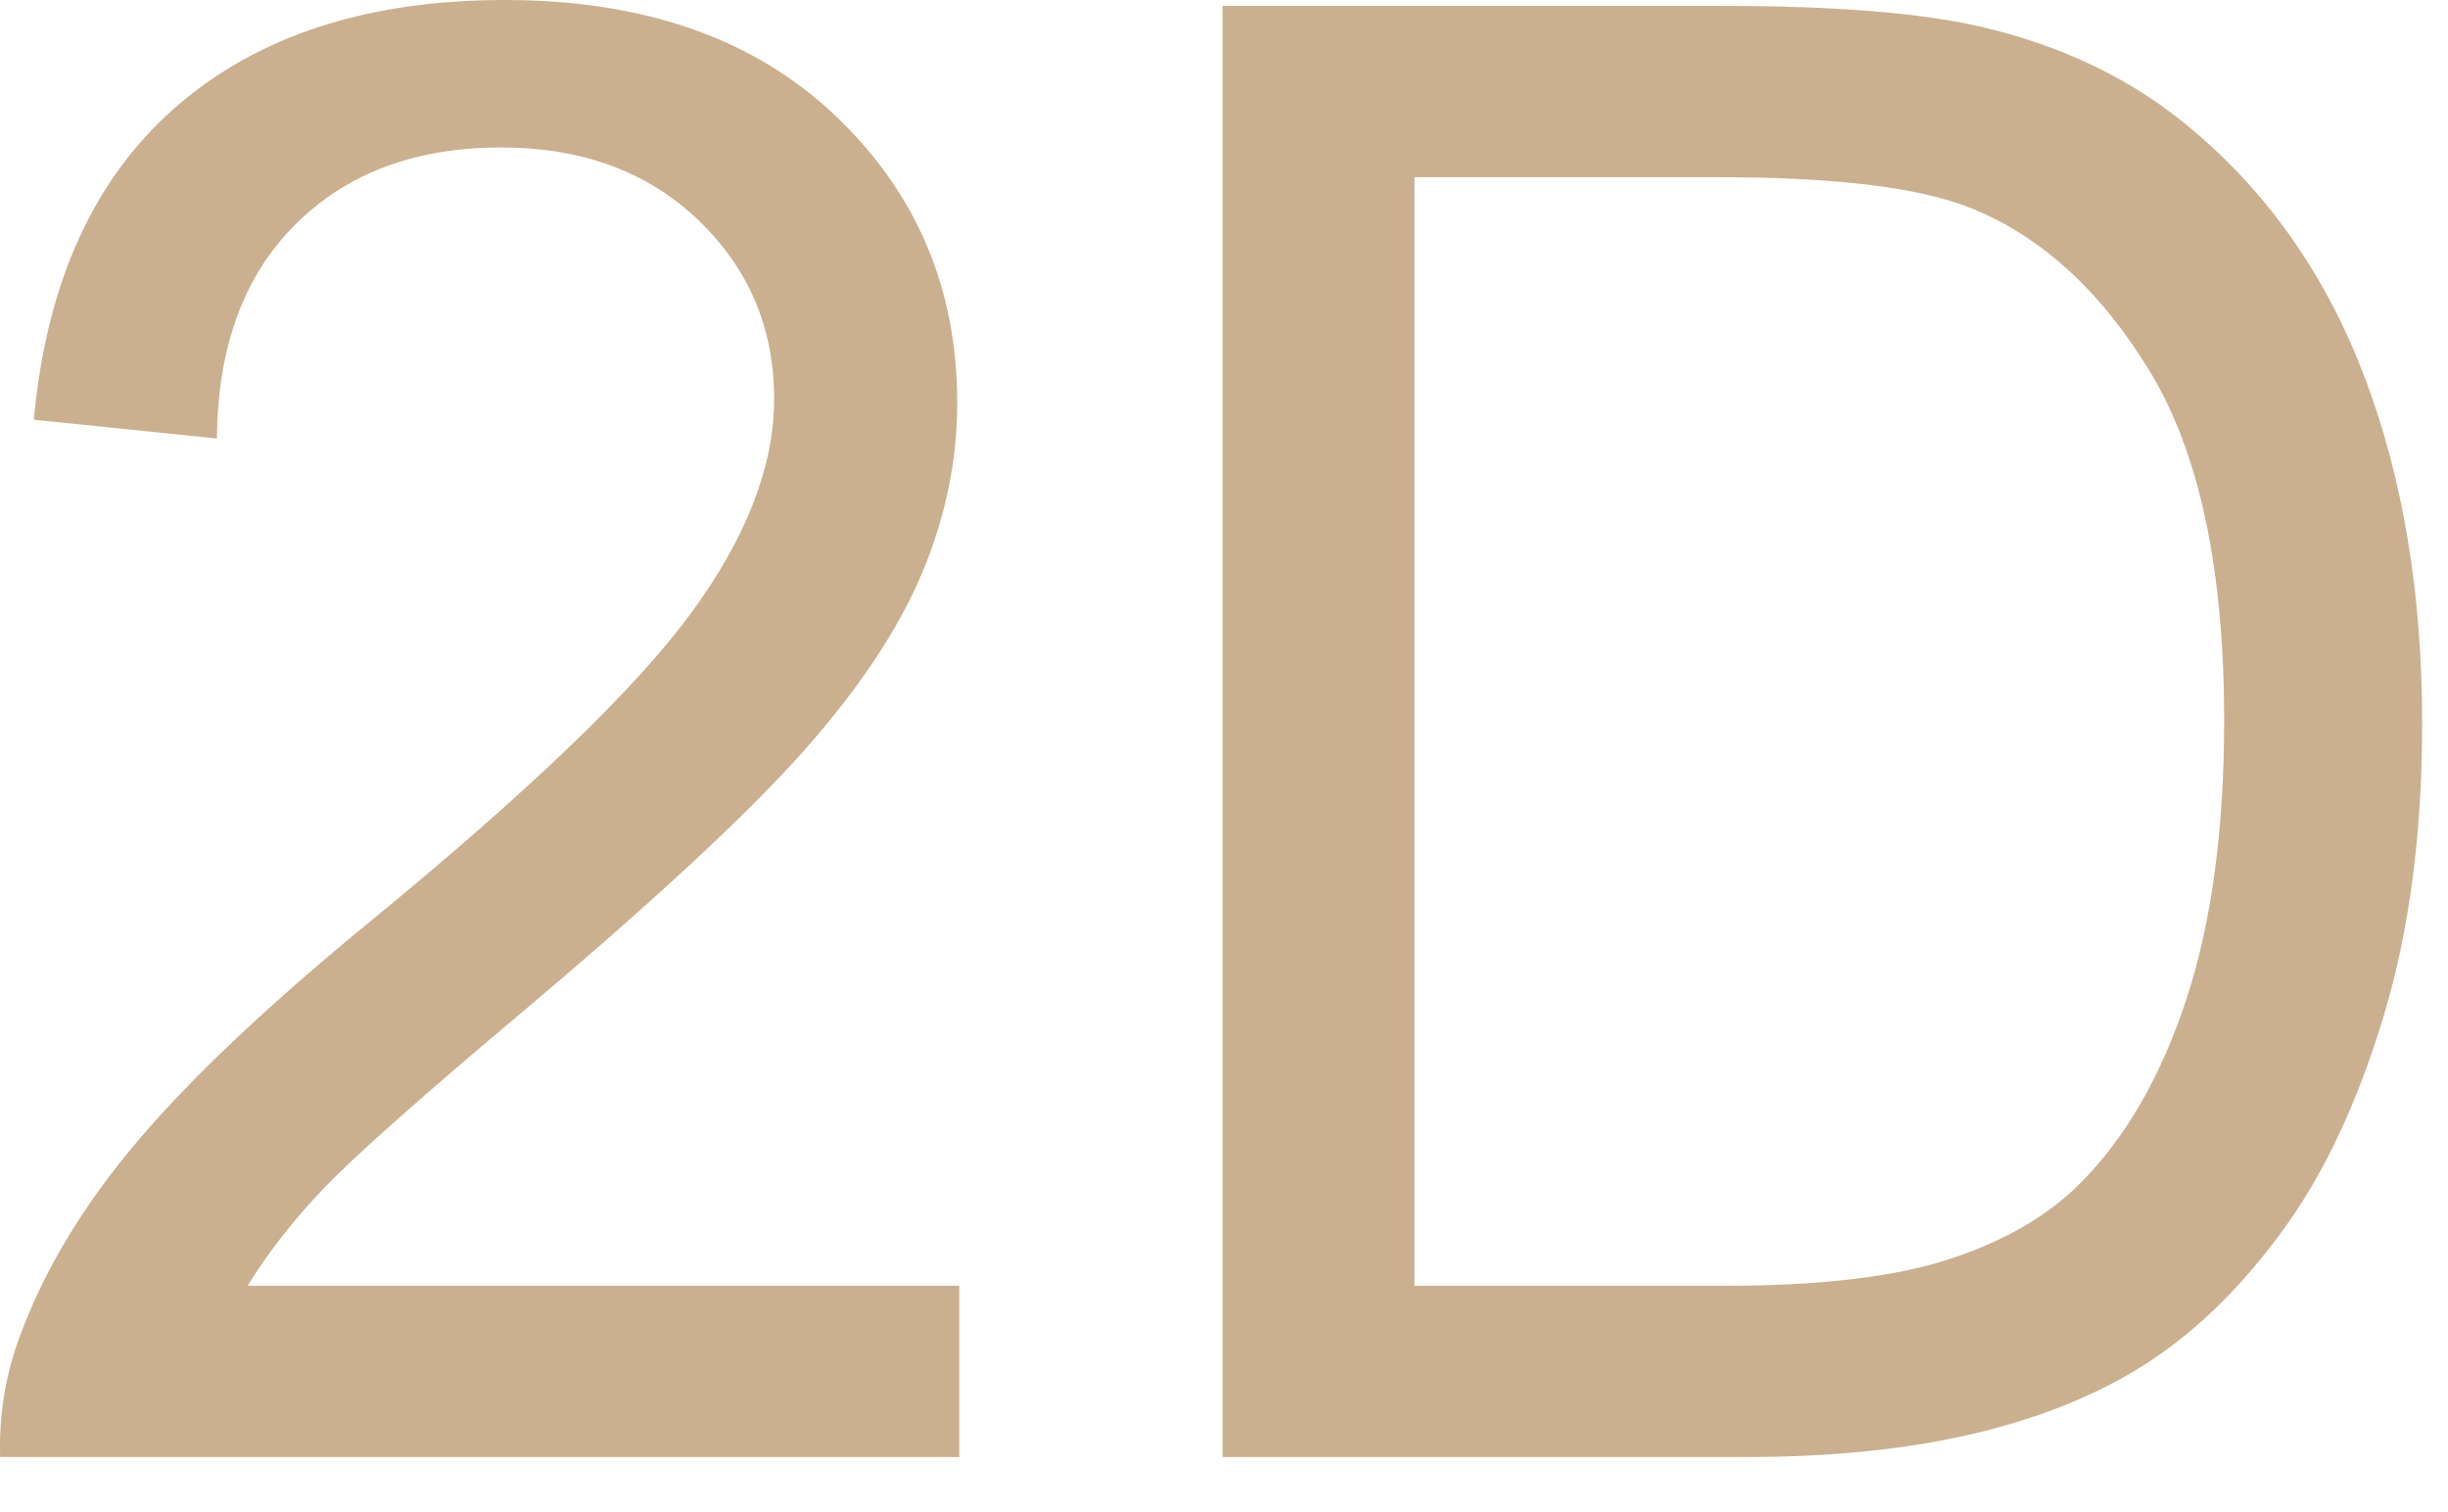 <svg width="34" height="21" viewBox="0 0 34 21" fill="none" xmlns="http://www.w3.org/2000/svg">
<path d="M13.323 20.235V17.857H3.439C3.714 17.408 4.062 16.961 4.484 16.517C4.905 16.072 5.858 15.227 7.343 13.98C9.121 12.477 10.393 11.295 11.158 10.434C11.923 9.572 12.47 8.752 12.8 7.973C13.13 7.194 13.295 6.401 13.295 5.595C13.295 4.009 12.732 2.681 11.604 1.608C10.477 0.536 8.947 0 7.013 0C5.098 0 3.572 0.497 2.435 1.492C1.299 2.486 0.644 3.932 0.47 5.829L3.013 6.09C3.022 4.825 3.384 3.835 4.099 3.121C4.814 2.406 5.767 2.048 6.958 2.048C8.085 2.048 8.999 2.385 9.701 3.059C10.402 3.732 10.752 4.559 10.752 5.54C10.752 6.475 10.367 7.467 9.597 8.516C8.828 9.565 7.348 10.988 5.157 12.784C3.746 13.939 2.667 14.957 1.92 15.836C1.173 16.716 0.63 17.61 0.291 18.517C0.08 19.067 -0.016 19.64 0.002 20.235H13.323ZM24.252 20.235C25.47 20.235 26.549 20.121 27.489 19.892C28.428 19.663 29.23 19.326 29.895 18.881C30.559 18.437 31.171 17.827 31.73 17.053C32.289 16.279 32.747 15.3 33.104 14.118C33.462 12.936 33.641 11.579 33.641 10.049C33.641 8.253 33.377 6.656 32.85 5.258C32.323 3.861 31.528 2.713 30.465 1.815C29.649 1.118 28.664 0.637 27.509 0.371C26.685 0.179 25.489 0.082 23.922 0.082H16.98V20.235H24.252ZM23.949 17.857H19.646V2.461H23.88C25.466 2.461 26.616 2.598 27.331 2.873C28.321 3.258 29.161 4.016 29.853 5.148C30.545 6.28 30.891 7.9 30.891 10.008C30.891 11.529 30.715 12.823 30.362 13.891C30.009 14.959 29.517 15.809 28.884 16.441C28.435 16.89 27.833 17.238 27.076 17.486C26.32 17.733 25.278 17.857 23.949 17.857Z" fill="#CAB08F"/>
</svg>
